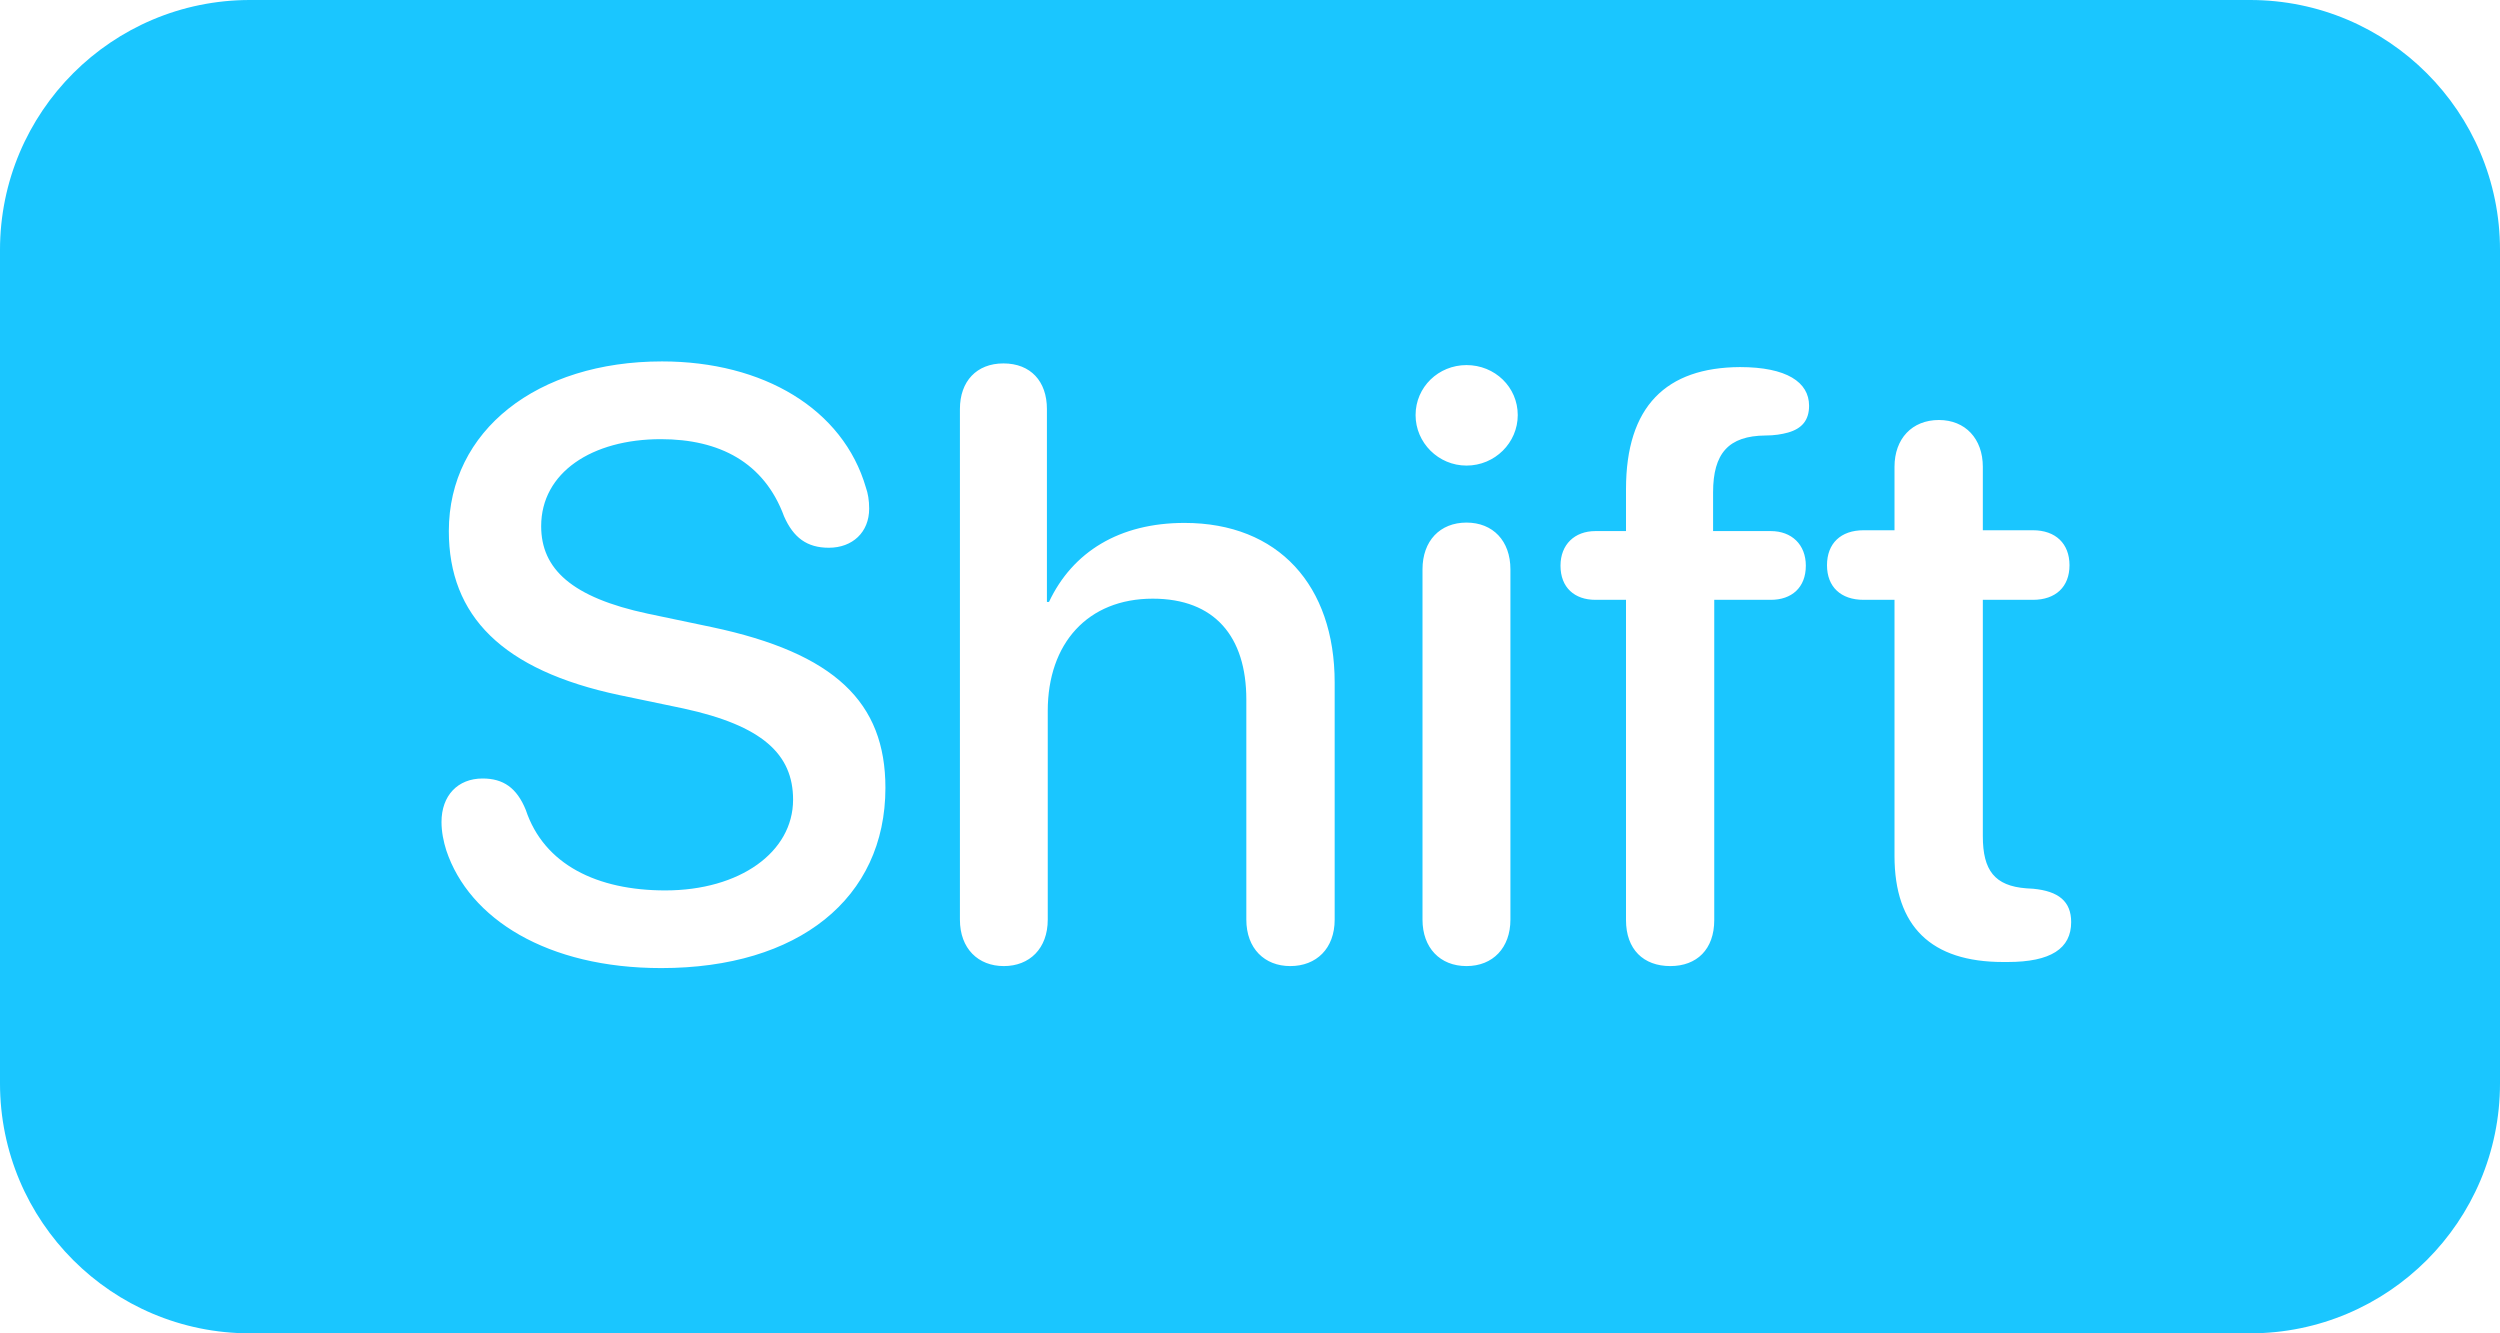 <svg width="30" height="16" viewBox="0 0 30 16" fill="none" xmlns="http://www.w3.org/2000/svg">
<path fill-rule="evenodd" clip-rule="evenodd" d="M3 0C1.343 0 0 1.343 0 3V13C0 14.657 1.343 16 3 16H27C28.657 16 30 14.657 30 13V3C30 1.343 28.657 0 27 0H3ZM5.356 10.206C5.63 11.026 6.567 11.617 7.935 11.617C9.58 11.617 10.625 10.782 10.625 9.454C10.625 8.429 10.02 7.838 8.54 7.525L7.773 7.364C6.86 7.169 6.494 6.827 6.494 6.314C6.494 5.67 7.104 5.27 7.93 5.27C8.633 5.27 9.17 5.548 9.409 6.197C9.521 6.451 9.683 6.573 9.946 6.573C10.229 6.573 10.43 6.388 10.43 6.104C10.43 6.002 10.415 5.919 10.391 5.851C10.117 4.908 9.16 4.337 7.944 4.337C6.445 4.337 5.386 5.167 5.386 6.373C5.386 7.389 6.025 8.043 7.432 8.341L8.203 8.502C9.146 8.707 9.517 9.049 9.517 9.596C9.517 10.226 8.877 10.685 7.983 10.685C7.168 10.685 6.528 10.377 6.309 9.718C6.201 9.454 6.04 9.342 5.791 9.342C5.493 9.342 5.298 9.547 5.298 9.864C5.298 9.981 5.322 10.099 5.356 10.206ZM11.519 11.036C11.519 11.383 11.738 11.593 12.046 11.593C12.354 11.593 12.573 11.383 12.573 11.036V8.531C12.573 7.721 13.052 7.184 13.833 7.184C14.575 7.184 14.956 7.638 14.956 8.395V11.036C14.956 11.383 15.176 11.593 15.483 11.593C15.796 11.593 16.016 11.383 16.016 11.036V8.189C16.016 7.027 15.342 6.275 14.214 6.275C13.433 6.275 12.871 6.622 12.588 7.223H12.563V4.908C12.563 4.576 12.368 4.361 12.041 4.361C11.719 4.361 11.519 4.576 11.519 4.908V11.036ZM16.987 4.981C16.987 5.313 17.261 5.587 17.598 5.587C17.939 5.587 18.213 5.313 18.213 4.981C18.213 4.645 17.939 4.381 17.598 4.381C17.261 4.381 16.987 4.645 16.987 4.981ZM17.07 11.036C17.07 11.373 17.28 11.593 17.598 11.593C17.915 11.593 18.125 11.373 18.125 11.036V6.832C18.125 6.49 17.915 6.271 17.598 6.271C17.28 6.271 17.07 6.49 17.07 6.832V11.036ZM19.512 11.041C19.512 11.393 19.722 11.593 20.044 11.593C20.361 11.593 20.571 11.393 20.571 11.041V7.198H21.25C21.499 7.198 21.67 7.052 21.67 6.788C21.67 6.534 21.499 6.373 21.25 6.373H20.557V5.909C20.557 5.44 20.742 5.23 21.186 5.226C21.294 5.226 21.382 5.211 21.455 5.191C21.626 5.143 21.709 5.04 21.709 4.869C21.709 4.586 21.44 4.405 20.879 4.405C19.995 4.41 19.512 4.874 19.512 5.87V6.373H19.145C18.896 6.373 18.726 6.534 18.726 6.788C18.726 7.052 18.896 7.198 19.145 7.198H19.512V11.041ZM22.734 7.198V10.27C22.734 11.119 23.174 11.544 24.038 11.544H24.092C24.609 11.544 24.854 11.383 24.854 11.065C24.854 10.816 24.702 10.694 24.399 10.665L24.316 10.66C23.936 10.631 23.794 10.445 23.794 10.035V7.198H24.395C24.668 7.198 24.834 7.042 24.834 6.783C24.834 6.524 24.668 6.363 24.395 6.363H23.794V5.602C23.794 5.265 23.584 5.04 23.267 5.04C22.944 5.04 22.734 5.265 22.734 5.602V6.363H22.363C22.09 6.363 21.924 6.52 21.924 6.783C21.924 7.042 22.09 7.198 22.363 7.198H22.734Z" fill="#1AC6FF"/>
</svg>
